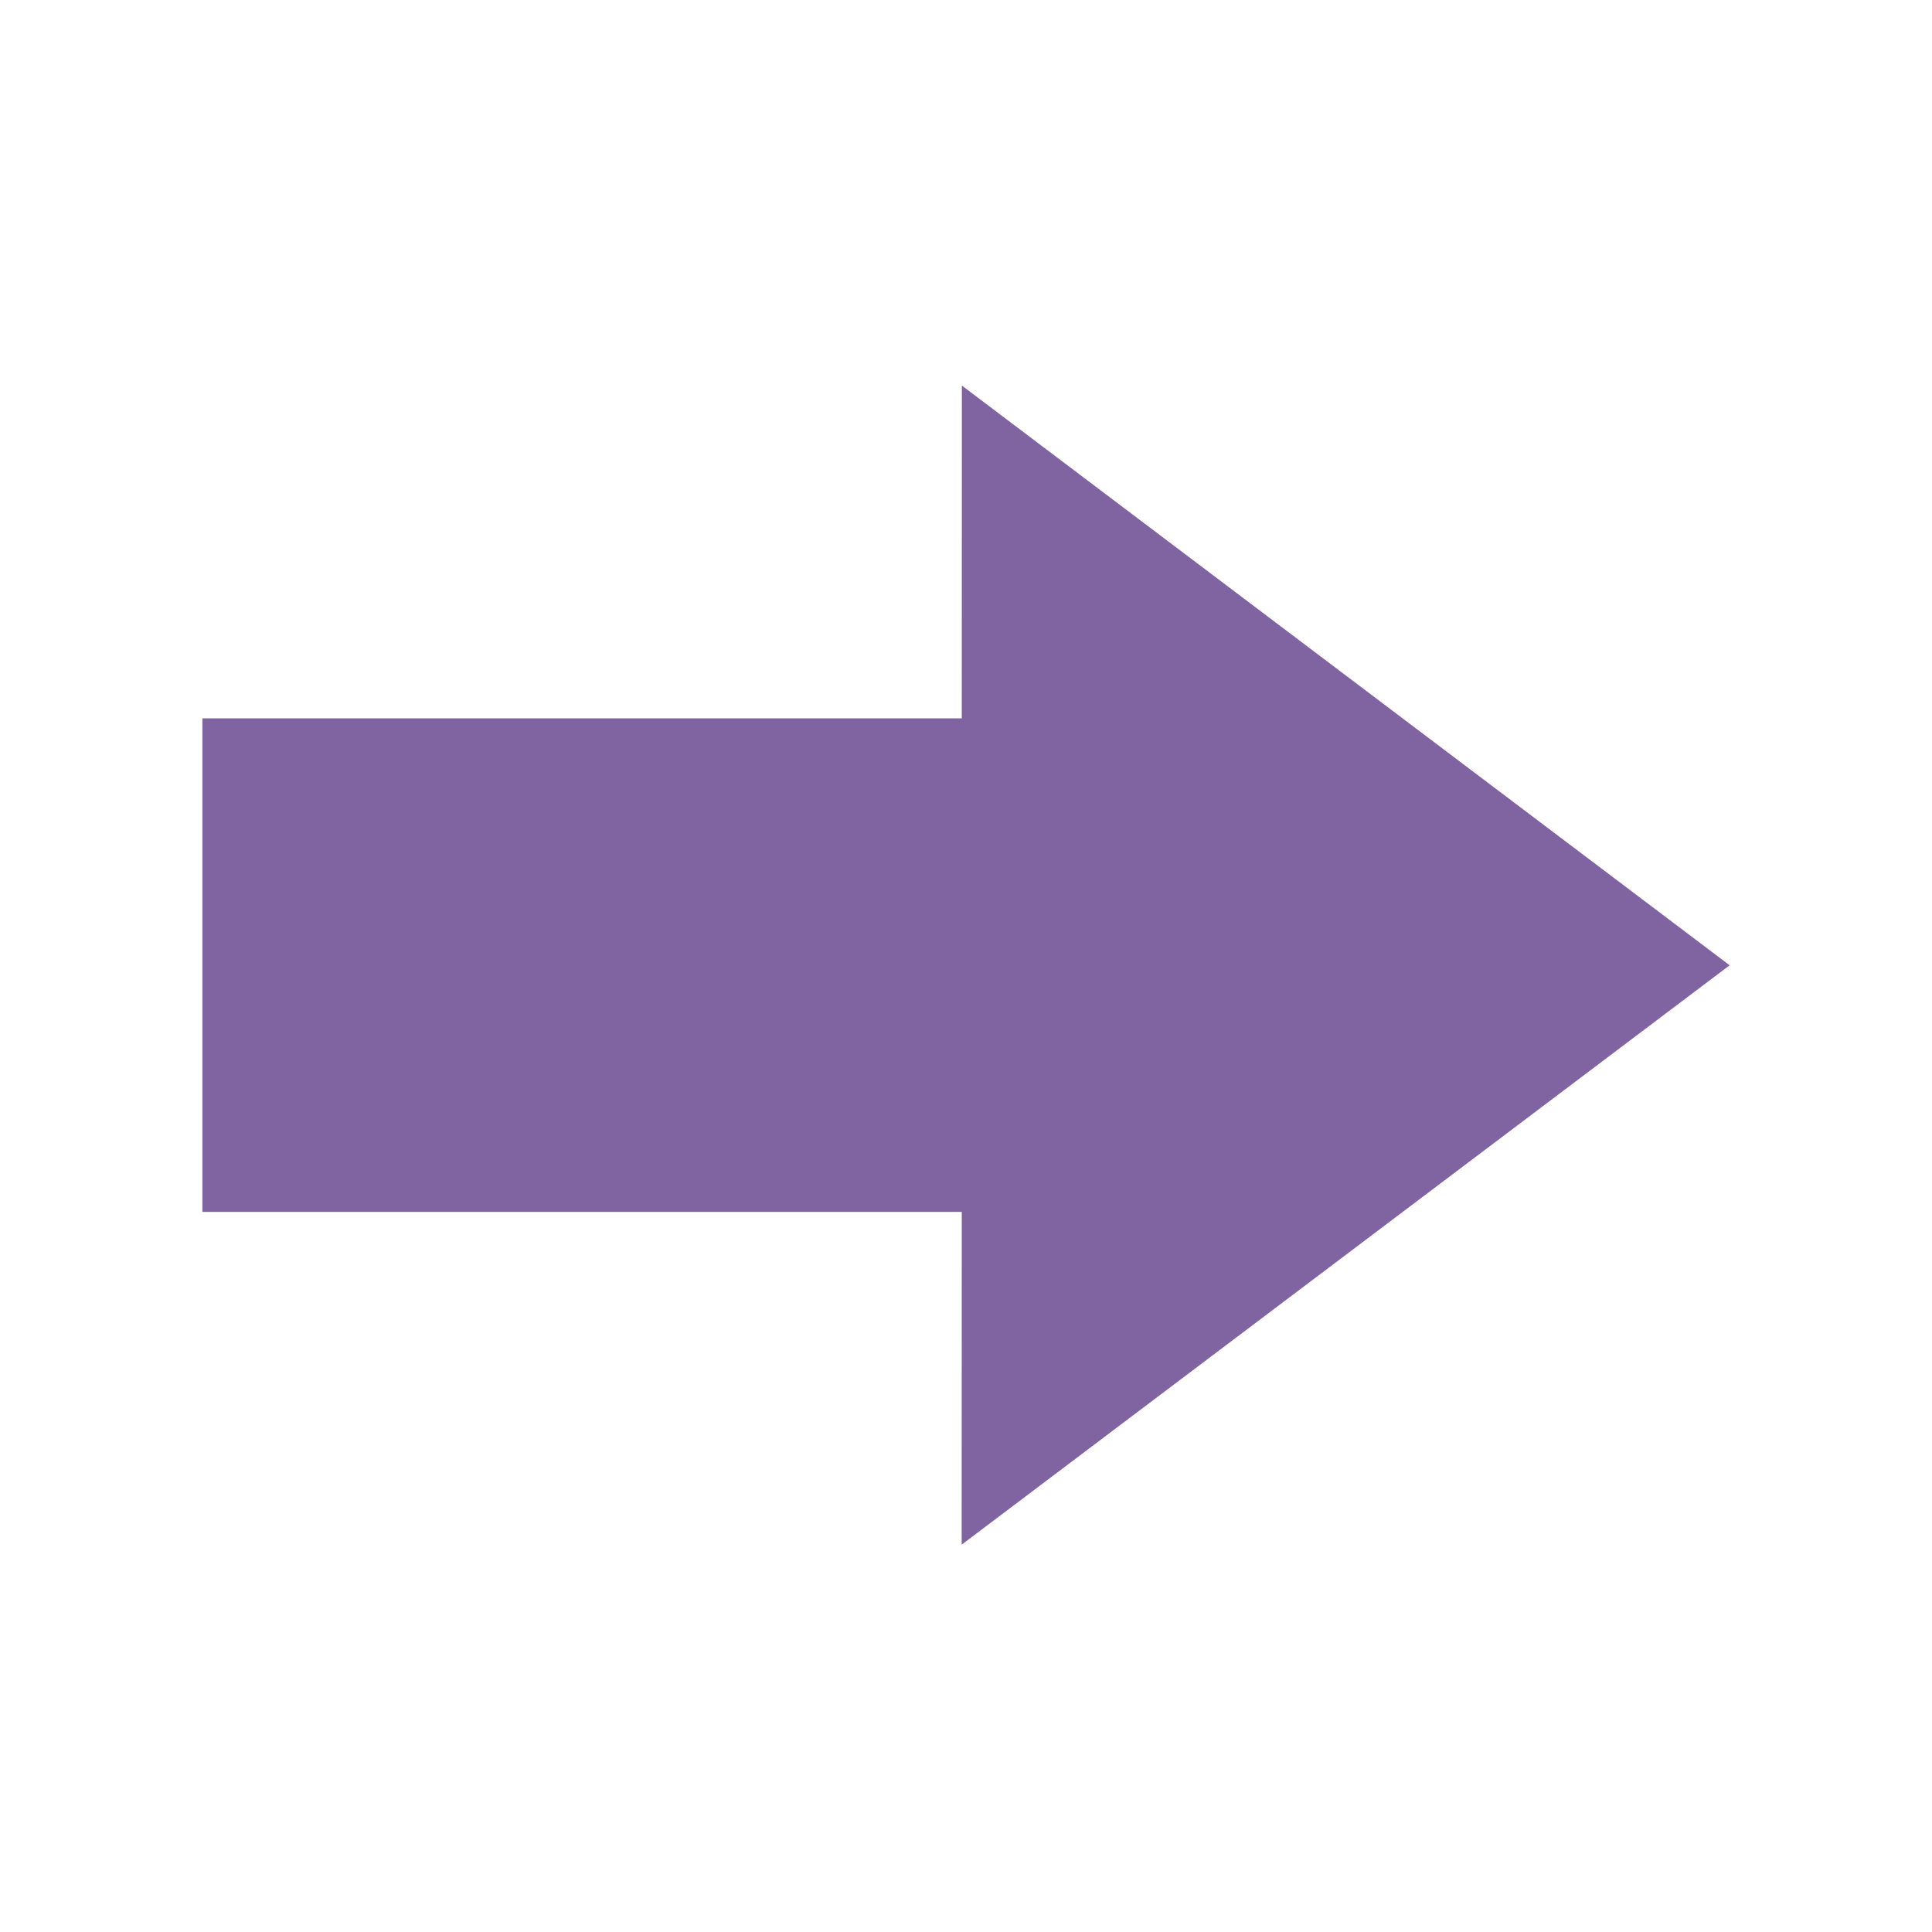 <?xml version="1.0" encoding="UTF-8"?> <svg xmlns="http://www.w3.org/2000/svg" xmlns:xlink="http://www.w3.org/1999/xlink" width="500" zoomAndPan="magnify" viewBox="0 0 375 375" height="500" preserveAspectRatio="xMidYMid meet"> <defs> <clipPath id="3b64e53091"> <path d="M 39.004 74.812 L 336 74.812 L 336 299.812 L 39.004 299.812 Z M 39.004 74.812 " clip-rule="nonzero"></path> </clipPath> </defs> <g clip-path="url(#3b64e53091)"> <path fill="#8064a2" d="M 335.723 187.359 L 186.66 299.816 L 186.68 235.227 L 39.285 235.227 L 39.285 139.426 L 186.68 139.426 L 186.699 74.84 L 335.719 187.359 Z M 335.723 187.359 " fill-opacity="1" fill-rule="nonzero"></path> </g> </svg> 